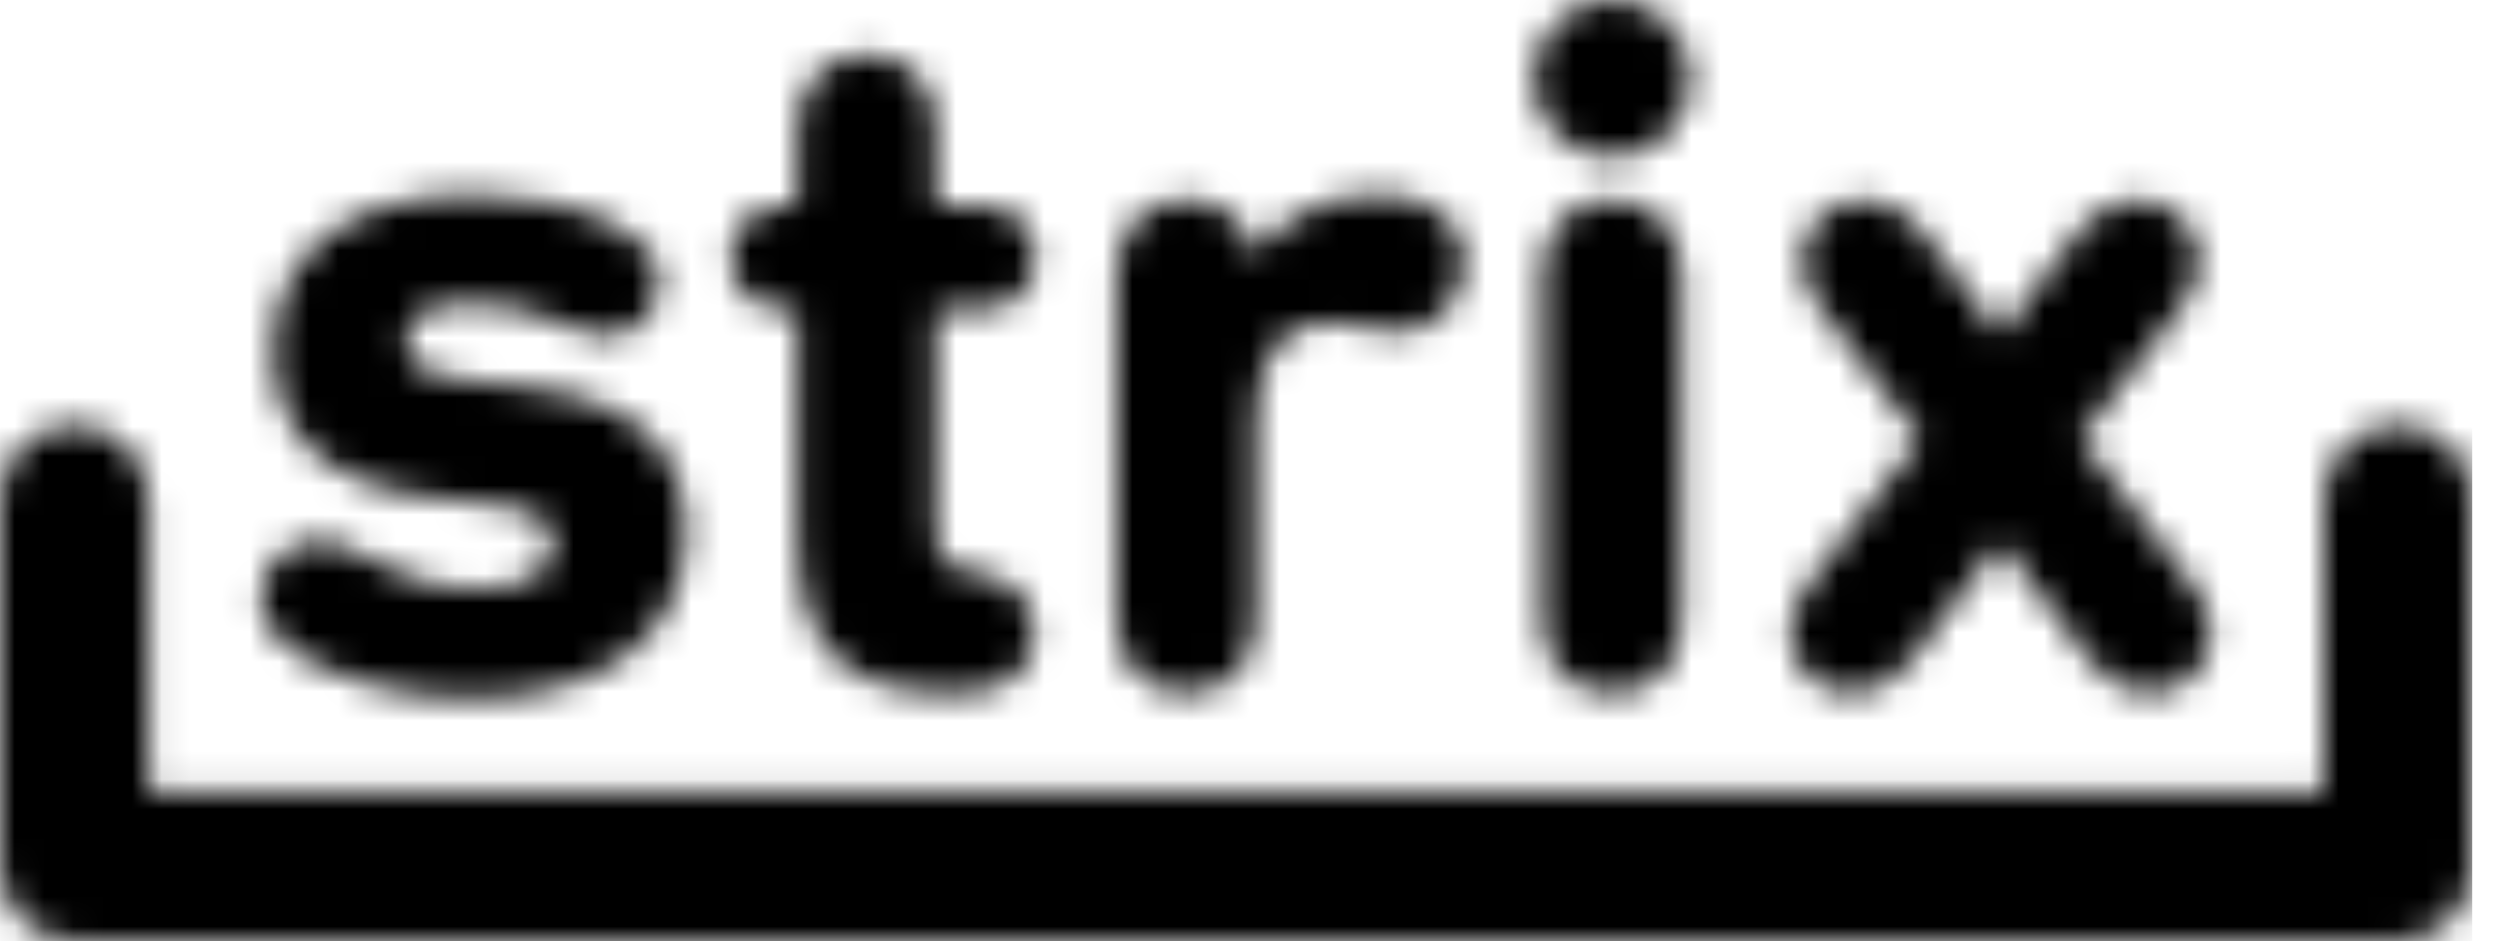 <svg width="85" height="32" viewBox="0 0 85 32" fill="none" xmlns="http://www.w3.org/2000/svg">
<mask id="mask0_2074_921" style="mask-type:luminance" maskUnits="userSpaceOnUse" x="0" y="0" width="85" height="32">
<path d="M78.996 16.976V26.94H5.06V16.976C5.06 15.579 3.928 14.446 2.531 14.446C1.133 14.446 0 15.579 0 16.976V29.47C0 30.868 1.132 32 2.53 32H81.526C82.923 32 84.055 30.868 84.055 29.47V16.976C84.055 15.579 82.923 14.446 81.526 14.446C80.128 14.446 78.996 15.579 78.996 16.976ZM52.443 9.299V21.068C52.443 22.623 53.423 23.57 54.81 23.57C56.197 23.57 57.177 22.623 57.177 21.068V9.299C57.177 7.744 56.163 6.797 54.81 6.797C53.457 6.797 52.443 7.744 52.443 9.299ZM70.704 7.846L68.032 11.362H67.998L65.328 7.846C64.786 7.135 64.076 6.797 63.366 6.797C62.149 6.797 61.269 7.744 61.269 8.86C61.269 9.367 61.472 9.908 61.844 10.415L65.293 14.913L61.438 19.952C61.065 20.459 60.863 21.001 60.863 21.507C60.863 22.624 61.742 23.57 62.96 23.57C63.671 23.57 64.38 23.232 64.921 22.521L67.998 18.463H68.032L71.11 22.521C71.651 23.231 72.36 23.57 73.071 23.57C74.288 23.57 75.168 22.623 75.168 21.507C75.168 21.001 74.965 20.459 74.593 19.952L70.739 14.913L74.188 10.415C74.56 9.908 74.763 9.367 74.763 8.86C74.763 7.743 73.884 6.797 72.667 6.797C71.957 6.797 71.246 7.135 70.705 7.846M9.294 11.903C9.294 14.744 11.086 16.503 14.637 16.908L16.429 17.111C18.357 17.314 18.797 17.72 18.797 18.497C18.797 19.41 17.985 20.019 16.261 20.019C14.671 20.019 13.42 19.512 12.236 18.835C11.695 18.531 11.289 18.395 10.849 18.395C9.767 18.395 8.888 19.241 8.888 20.289C8.888 21.067 9.227 21.676 10.038 22.183C11.39 23.028 13.453 23.738 16.023 23.738C20.656 23.738 23.327 21.473 23.327 18.125C23.327 15.386 21.738 13.594 17.883 13.154L16.091 12.951C14.232 12.748 13.826 12.342 13.826 11.598C13.826 10.854 14.434 10.313 15.888 10.313C17.072 10.313 18.188 10.549 19.203 11.023C19.845 11.328 20.217 11.428 20.556 11.428C21.671 11.428 22.415 10.617 22.415 9.569C22.415 8.757 21.942 8.182 21.029 7.709C19.642 6.998 17.884 6.627 16.058 6.627C11.763 6.627 9.295 8.69 9.295 11.902M42.67 8.657H42.637V8.623C42.367 7.44 41.453 6.797 40.337 6.797C38.951 6.797 37.97 7.744 37.97 9.299V21.068C37.97 22.623 38.951 23.57 40.337 23.57C41.724 23.57 42.705 22.623 42.705 21.068V14.406C42.705 12.209 43.449 10.957 45.207 10.957C45.579 10.957 46.087 11.025 46.424 11.127C46.762 11.228 47.1 11.296 47.438 11.296C48.825 11.296 49.772 10.281 49.772 8.895C49.772 8.083 49.366 7.374 48.52 6.968C48.081 6.765 47.54 6.629 46.796 6.629C44.936 6.629 43.414 7.577 42.67 8.659M27.115 4.362V6.797C27.115 6.932 27.013 7 26.878 7H26.743C25.526 7 24.85 7.711 24.85 8.758C24.85 9.806 25.526 10.518 26.743 10.518H26.878C27.013 10.518 27.115 10.585 27.115 10.72V18.092C27.115 21.812 28.501 23.571 32.357 23.571H32.56C34.351 23.571 35.163 22.692 35.163 21.542C35.163 20.527 34.554 19.614 33.067 19.445C32.188 19.343 31.816 18.938 31.816 17.957V10.72C31.816 10.585 31.884 10.518 32.019 10.518H33.304C34.521 10.518 35.198 9.808 35.198 8.758C35.198 7.709 34.522 7 33.304 7H32.019C31.884 7 31.816 6.932 31.816 6.797V4.362C31.816 2.807 30.835 1.86 29.482 1.86C28.129 1.86 27.115 2.807 27.115 4.362ZM52.138 2.672C52.138 4.159 53.322 5.343 54.81 5.343C56.298 5.343 57.482 4.16 57.482 2.672C57.482 1.184 56.298 0 54.81 0C53.322 0 52.138 1.184 52.138 2.672Z" fill="white"/>
</mask>
<g mask="url(#mask0_2074_921)">
<path d="M84.055 0H0V32H84.055V0Z" fill="black"/>
</g>
</svg>
